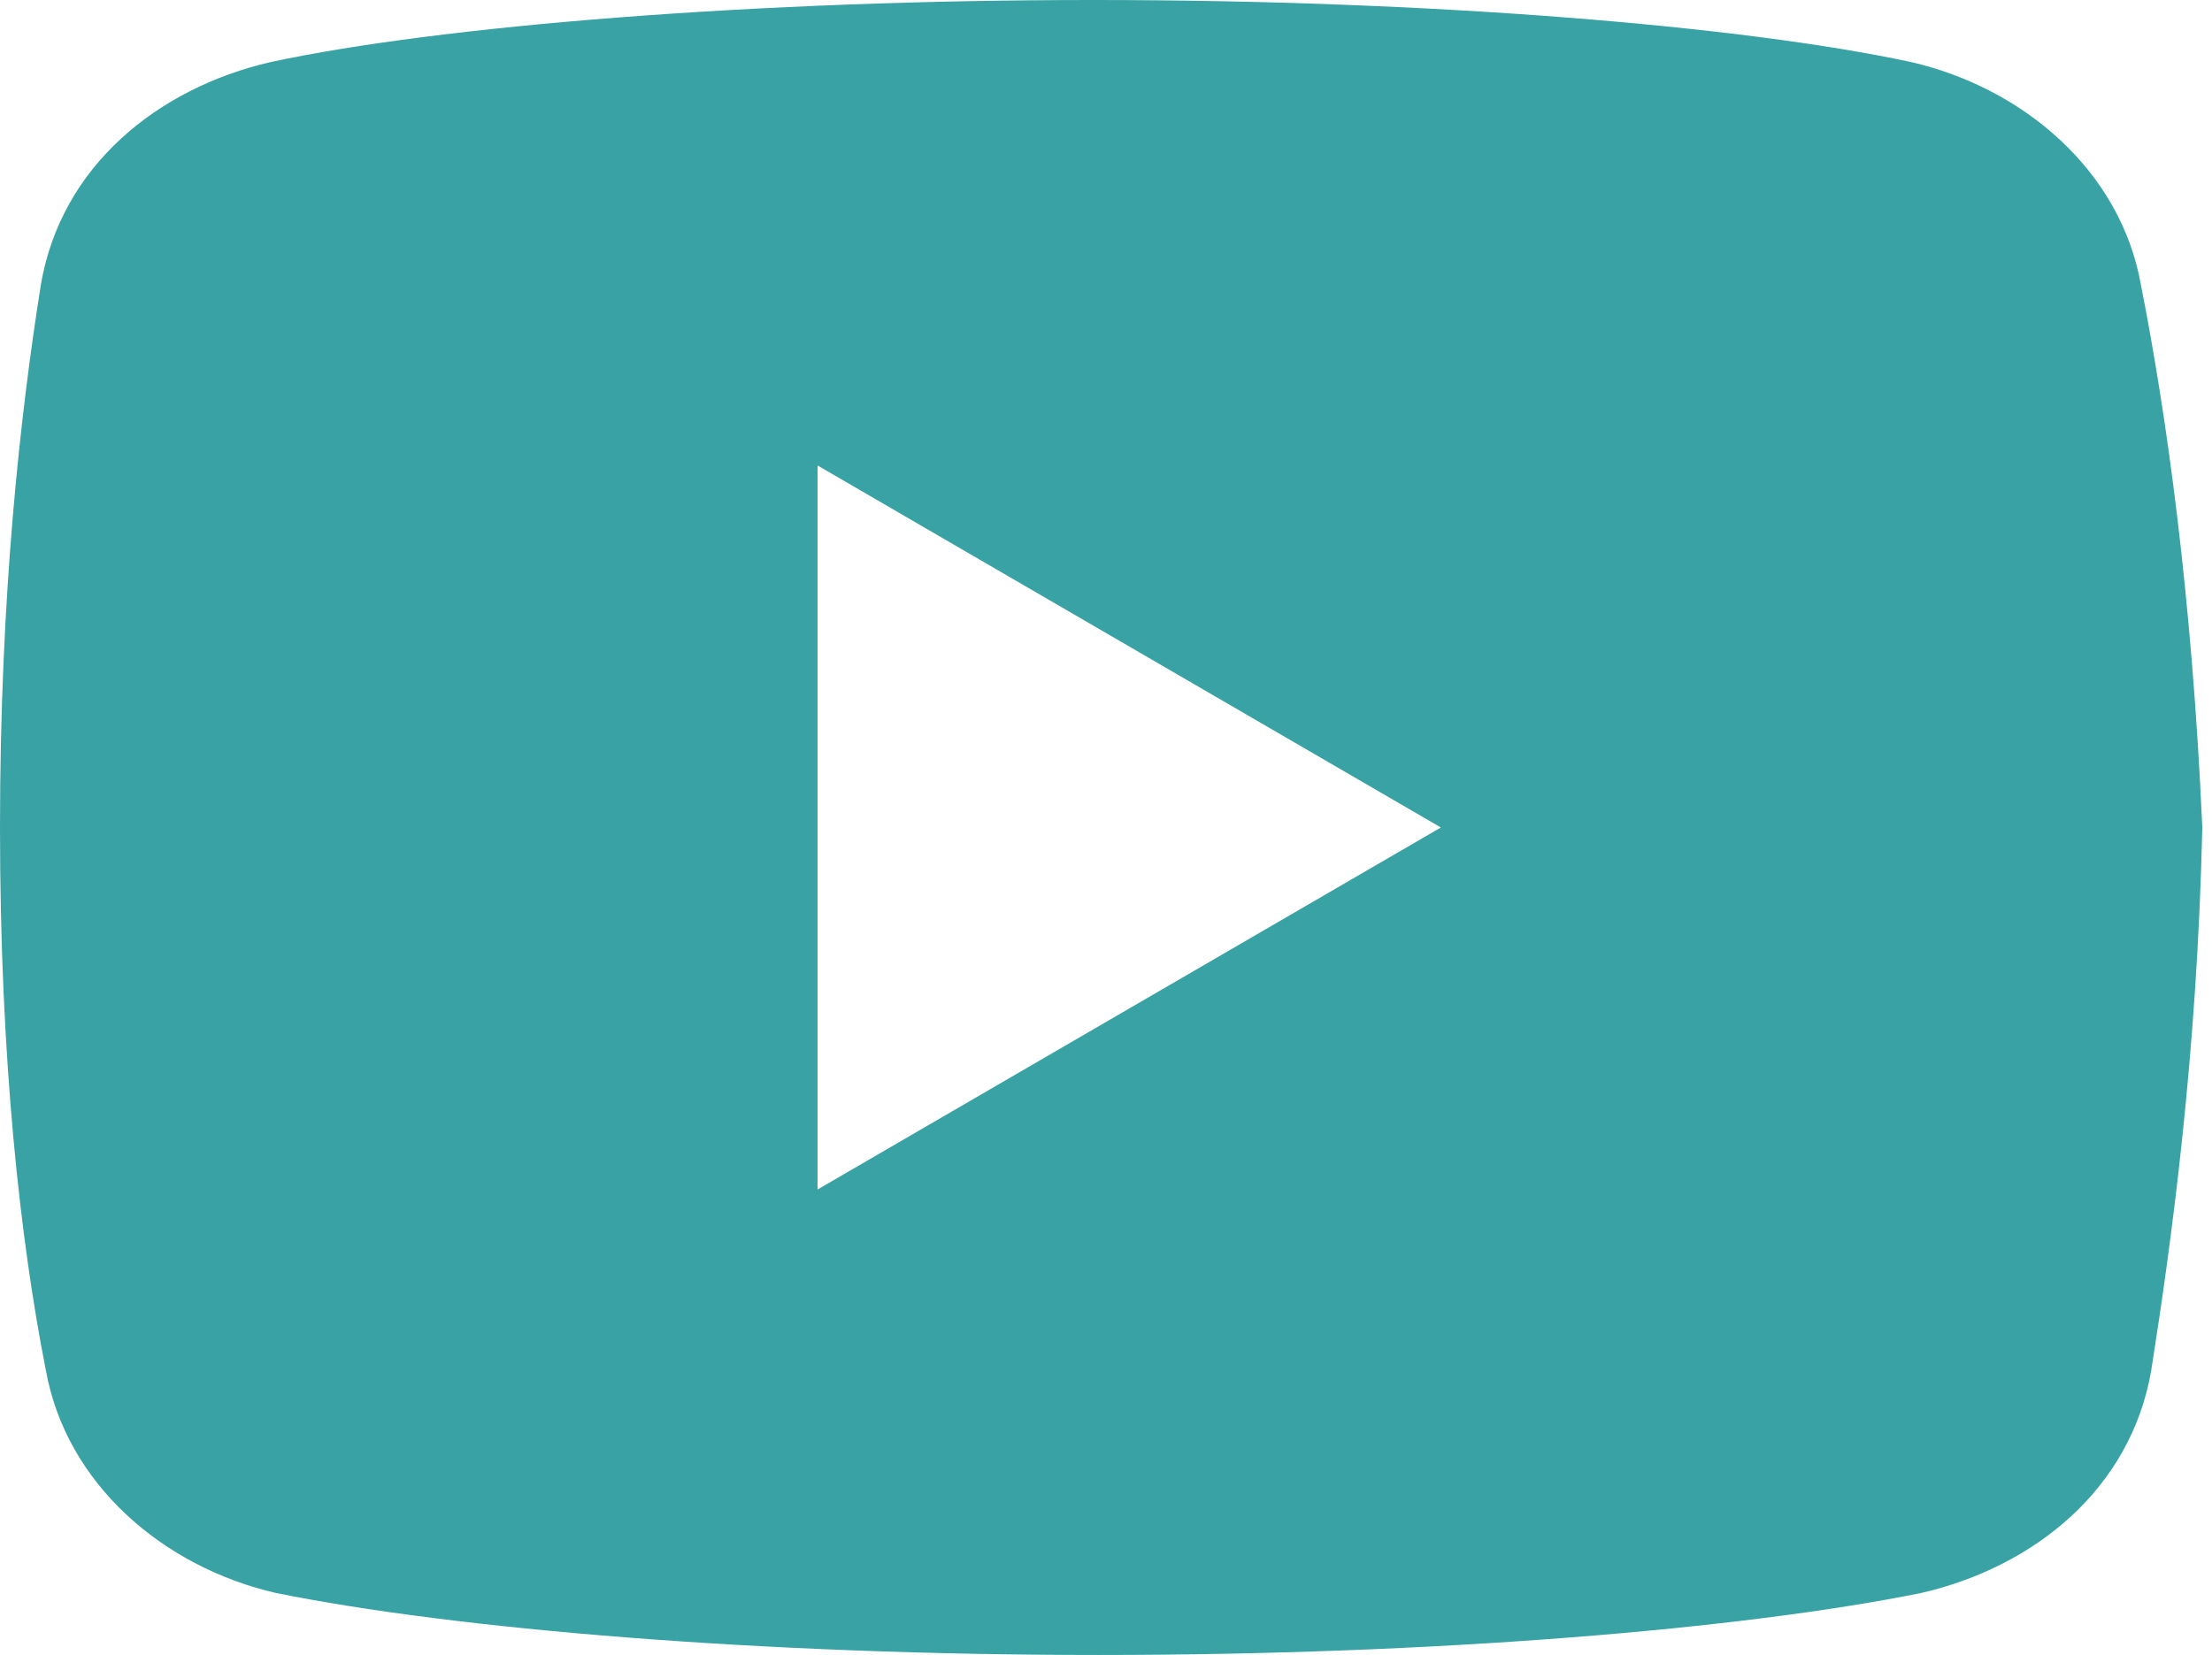 <?xml version="1.0" encoding="UTF-8"?> <svg xmlns="http://www.w3.org/2000/svg" width="155" height="116" viewBox="0 0 155 116" fill="none"> <path d="M150.014 19.938C148.587 11.965 141.79 6.16 133.902 4.347C122.098 1.812 100.252 0 76.615 0C52.993 0 30.797 1.812 18.979 4.347C11.105 6.16 4.294 11.597 2.867 19.938C1.427 29 0 41.688 0 58C0 74.312 1.427 87 3.217 96.062C4.657 104.035 11.454 109.84 19.329 111.653C31.86 114.188 53.343 116 76.979 116C100.615 116 122.098 114.188 134.629 111.653C142.503 109.84 149.3 104.403 150.741 96.062C152.168 87 153.958 73.944 154.321 58C153.594 41.688 151.804 29 150.014 19.938ZM57.287 83.375V32.625L100.965 58L57.287 83.375Z" fill="#38A2A4"></path> </svg> 